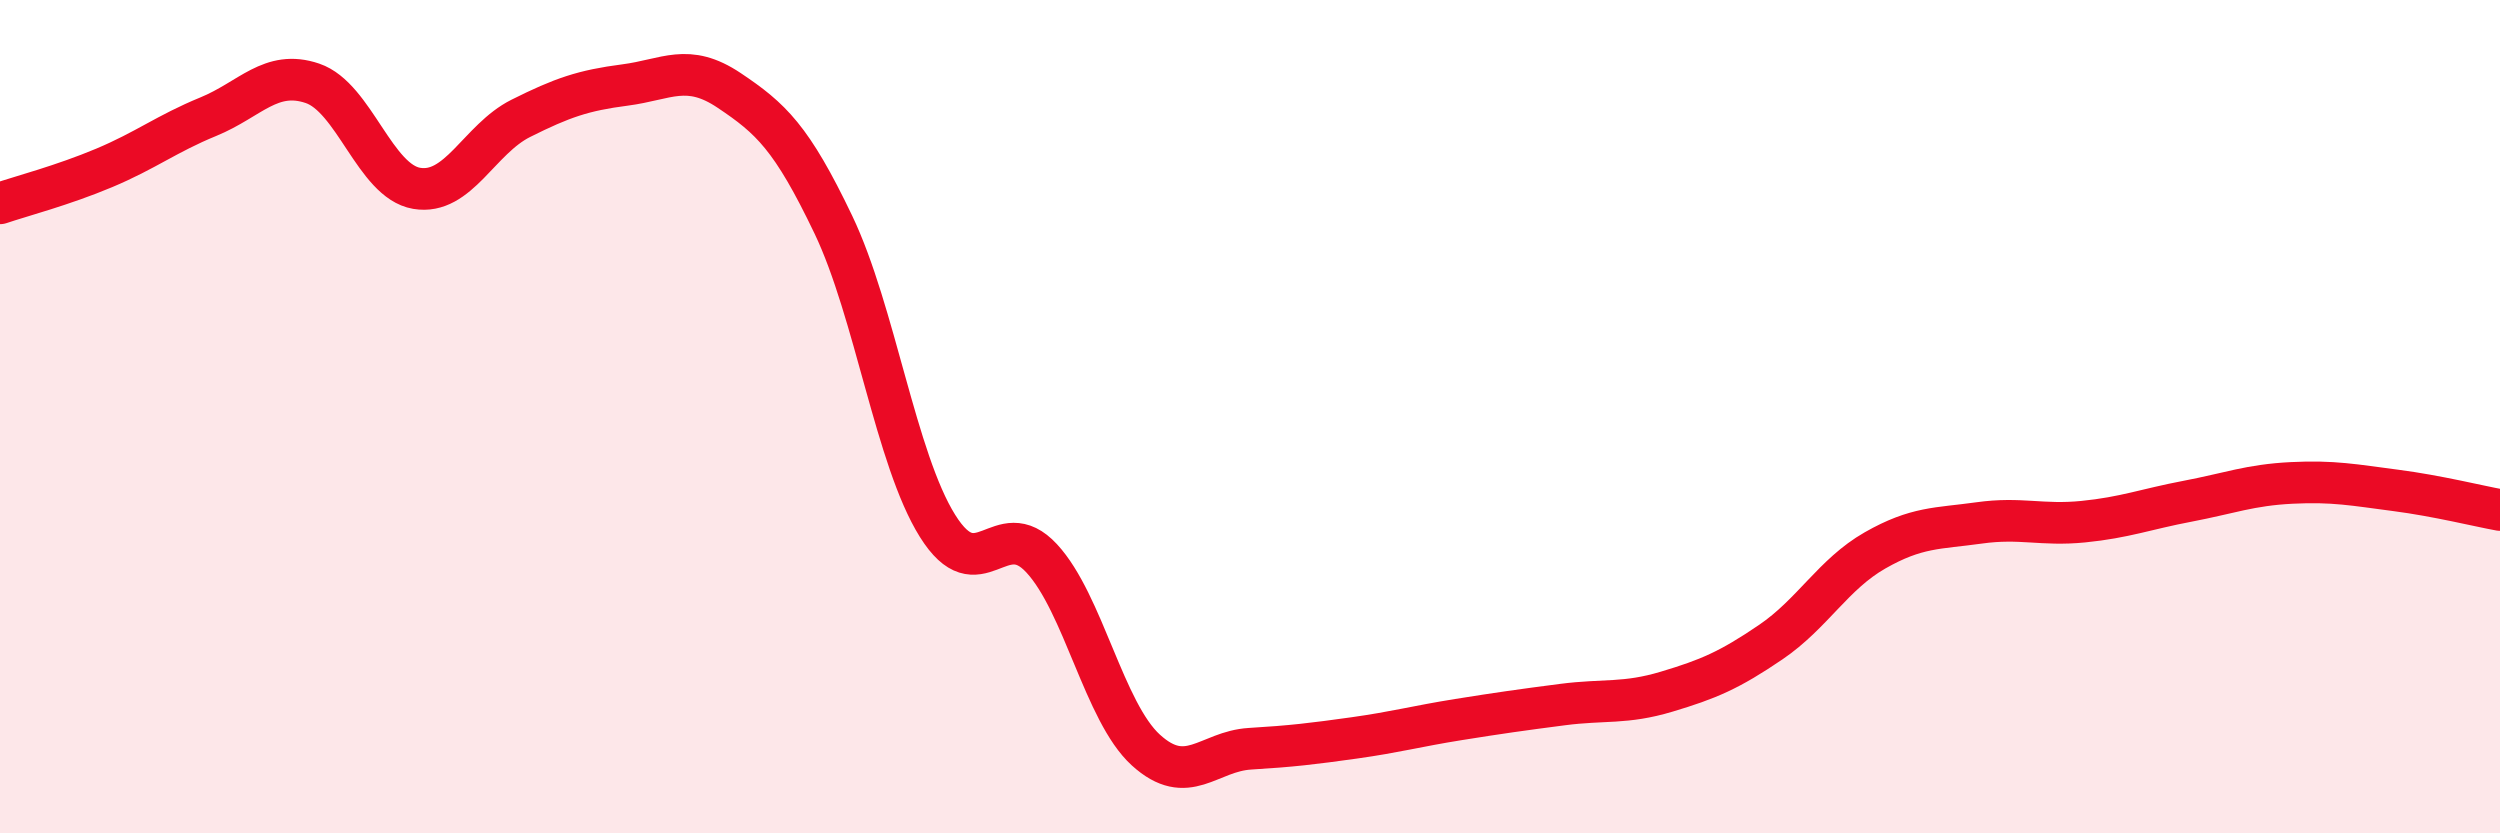 
    <svg width="60" height="20" viewBox="0 0 60 20" xmlns="http://www.w3.org/2000/svg">
      <path
        d="M 0,4.88 C 0.5,4.71 1.5,4.45 2.5,4.03 C 3.5,3.61 4,3.21 5,2.8 C 6,2.39 6.5,1.66 7.5,2 C 8.5,2.34 9,4.35 10,4.52 C 11,4.69 11.5,3.34 12.5,2.84 C 13.5,2.34 14,2.17 15,2.04 C 16,1.91 16.5,1.5 17.5,2.17 C 18.5,2.84 19,3.3 20,5.39 C 21,7.48 21.5,11.02 22.5,12.62 C 23.5,14.22 24,12.32 25,13.4 C 26,14.48 26.5,17.09 27.5,18 C 28.5,18.91 29,18.03 30,17.97 C 31,17.91 31.5,17.85 32.5,17.71 C 33.5,17.57 34,17.43 35,17.27 C 36,17.11 36.5,17.04 37.5,16.91 C 38.5,16.78 39,16.9 40,16.6 C 41,16.3 41.5,16.09 42.5,15.41 C 43.5,14.73 44,13.78 45,13.21 C 46,12.64 46.5,12.69 47.5,12.55 C 48.5,12.41 49,12.62 50,12.52 C 51,12.42 51.5,12.22 52.5,12.03 C 53.5,11.84 54,11.64 55,11.59 C 56,11.54 56.5,11.64 57.5,11.77 C 58.5,11.9 59.5,12.15 60,12.24L60 20L0 20Z"
        fill="#EB0A25"
        opacity="0.1"
        stroke-linecap="round"
        stroke-linejoin="round"
      />
      <path
        d="M 0,4.88 C 0.5,4.71 1.5,4.45 2.5,4.03 C 3.5,3.61 4,3.21 5,2.8 C 6,2.39 6.5,1.66 7.5,2 C 8.5,2.34 9,4.35 10,4.52 C 11,4.69 11.5,3.34 12.5,2.84 C 13.5,2.34 14,2.17 15,2.04 C 16,1.91 16.5,1.5 17.5,2.17 C 18.5,2.84 19,3.3 20,5.39 C 21,7.48 21.5,11.02 22.5,12.62 C 23.5,14.22 24,12.32 25,13.4 C 26,14.48 26.5,17.09 27.5,18 C 28.5,18.91 29,18.03 30,17.97 C 31,17.91 31.5,17.85 32.5,17.71 C 33.5,17.57 34,17.43 35,17.27 C 36,17.11 36.5,17.04 37.5,16.91 C 38.5,16.78 39,16.9 40,16.6 C 41,16.3 41.5,16.09 42.5,15.41 C 43.5,14.73 44,13.78 45,13.21 C 46,12.64 46.5,12.69 47.5,12.55 C 48.5,12.41 49,12.62 50,12.52 C 51,12.42 51.5,12.22 52.5,12.03 C 53.5,11.84 54,11.64 55,11.59 C 56,11.54 56.5,11.64 57.5,11.77 C 58.5,11.9 59.5,12.15 60,12.24"
        stroke="#EB0A25"
        stroke-width="1"
        fill="none"
        stroke-linecap="round"
        stroke-linejoin="round"
      />
    </svg>
  